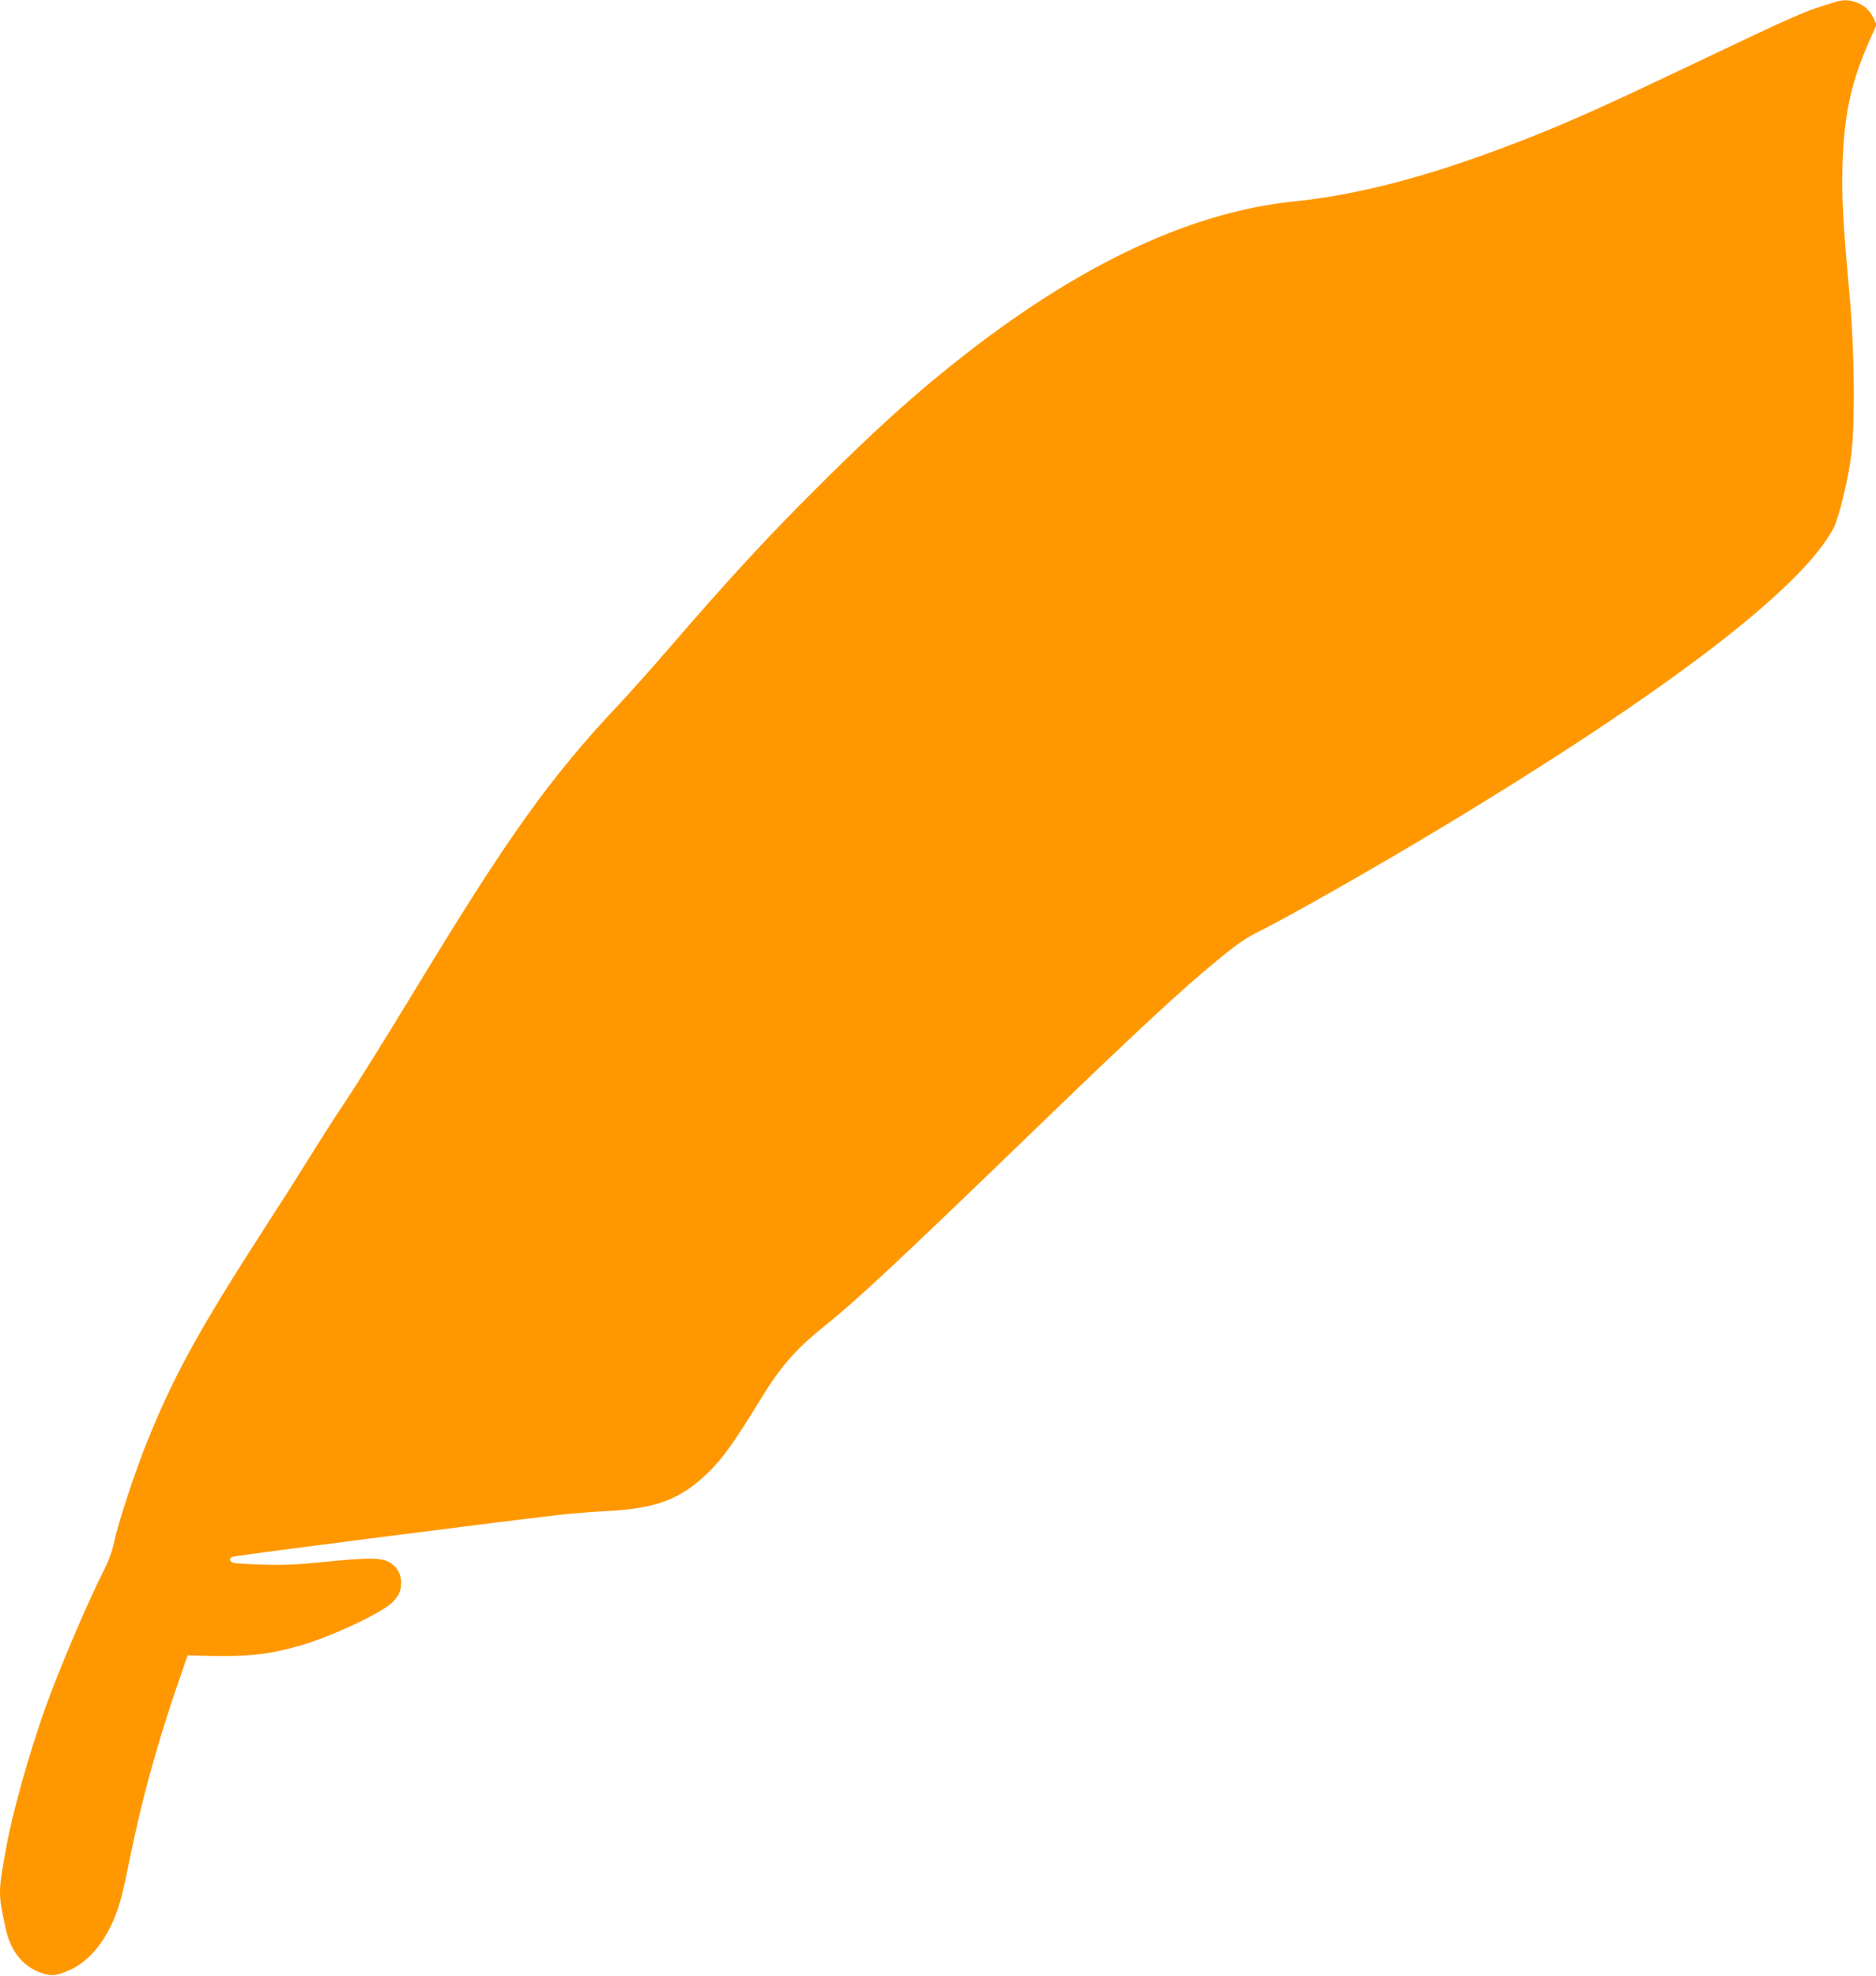 <?xml version="1.0" standalone="no"?>
<!DOCTYPE svg PUBLIC "-//W3C//DTD SVG 20010904//EN"
 "http://www.w3.org/TR/2001/REC-SVG-20010904/DTD/svg10.dtd">
<svg version="1.0" xmlns="http://www.w3.org/2000/svg"
 width="1216pt" height="1280pt" viewBox="0 0 1216 1280"
 preserveAspectRatio="xMidYMid meet">
<g transform="translate(0,1280) scale(0.1,-0.1)"
fill="#ff9800" stroke="none">
<path d="M11900 12788 c-201 -59 -245 -79 -895 -388 -581 -277 -804 -377
-1075 -485 -607 -241 -1093 -374 -1541 -420 -707 -72 -1469 -444 -2294 -1120
-230 -188 -443 -383 -729 -665 -372 -368 -623 -638 -1047 -1130 -102 -118
-237 -269 -299 -335 -447 -473 -722 -856 -1313 -1830 -227 -374 -399 -649
-495 -792 -44 -65 -131 -201 -194 -303 -63 -102 -190 -302 -283 -445 -447
-692 -610 -989 -786 -1427 -77 -192 -184 -519 -208 -633 -13 -63 -34 -122 -71
-195 -112 -223 -292 -648 -380 -895 -104 -296 -208 -665 -249 -890 -54 -298
-54 -302 -4 -530 31 -145 109 -242 224 -285 74 -26 104 -23 198 20 113 53 213
169 278 323 39 92 59 168 107 407 73 361 171 718 298 1090 l74 215 49 -1 c328
-10 454 2 668 61 192 52 531 209 605 279 46 43 62 77 62 132 0 60 -29 108 -83
136 -54 27 -132 27 -422 -2 -169 -17 -259 -21 -390 -17 -93 3 -180 8 -192 12
-30 9 -30 33 0 40 55 12 1596 210 2107 270 74 9 216 20 315 25 324 17 481 78
661 255 91 90 167 196 333 468 127 209 229 326 411 472 218 175 492 431 1370
1279 647 625 957 912 1175 1090 140 115 188 148 285 196 199 100 742 408 1165
663 1464 881 2352 1559 2552 1950 32 65 86 282 109 443 30 208 26 700 -9 1079
-41 452 -50 622 -44 830 11 337 58 545 188 832 l32 72 -17 40 c-24 52 -61 87
-115 106 -49 17 -80 18 -131 3z"/>
</g>
</svg>
